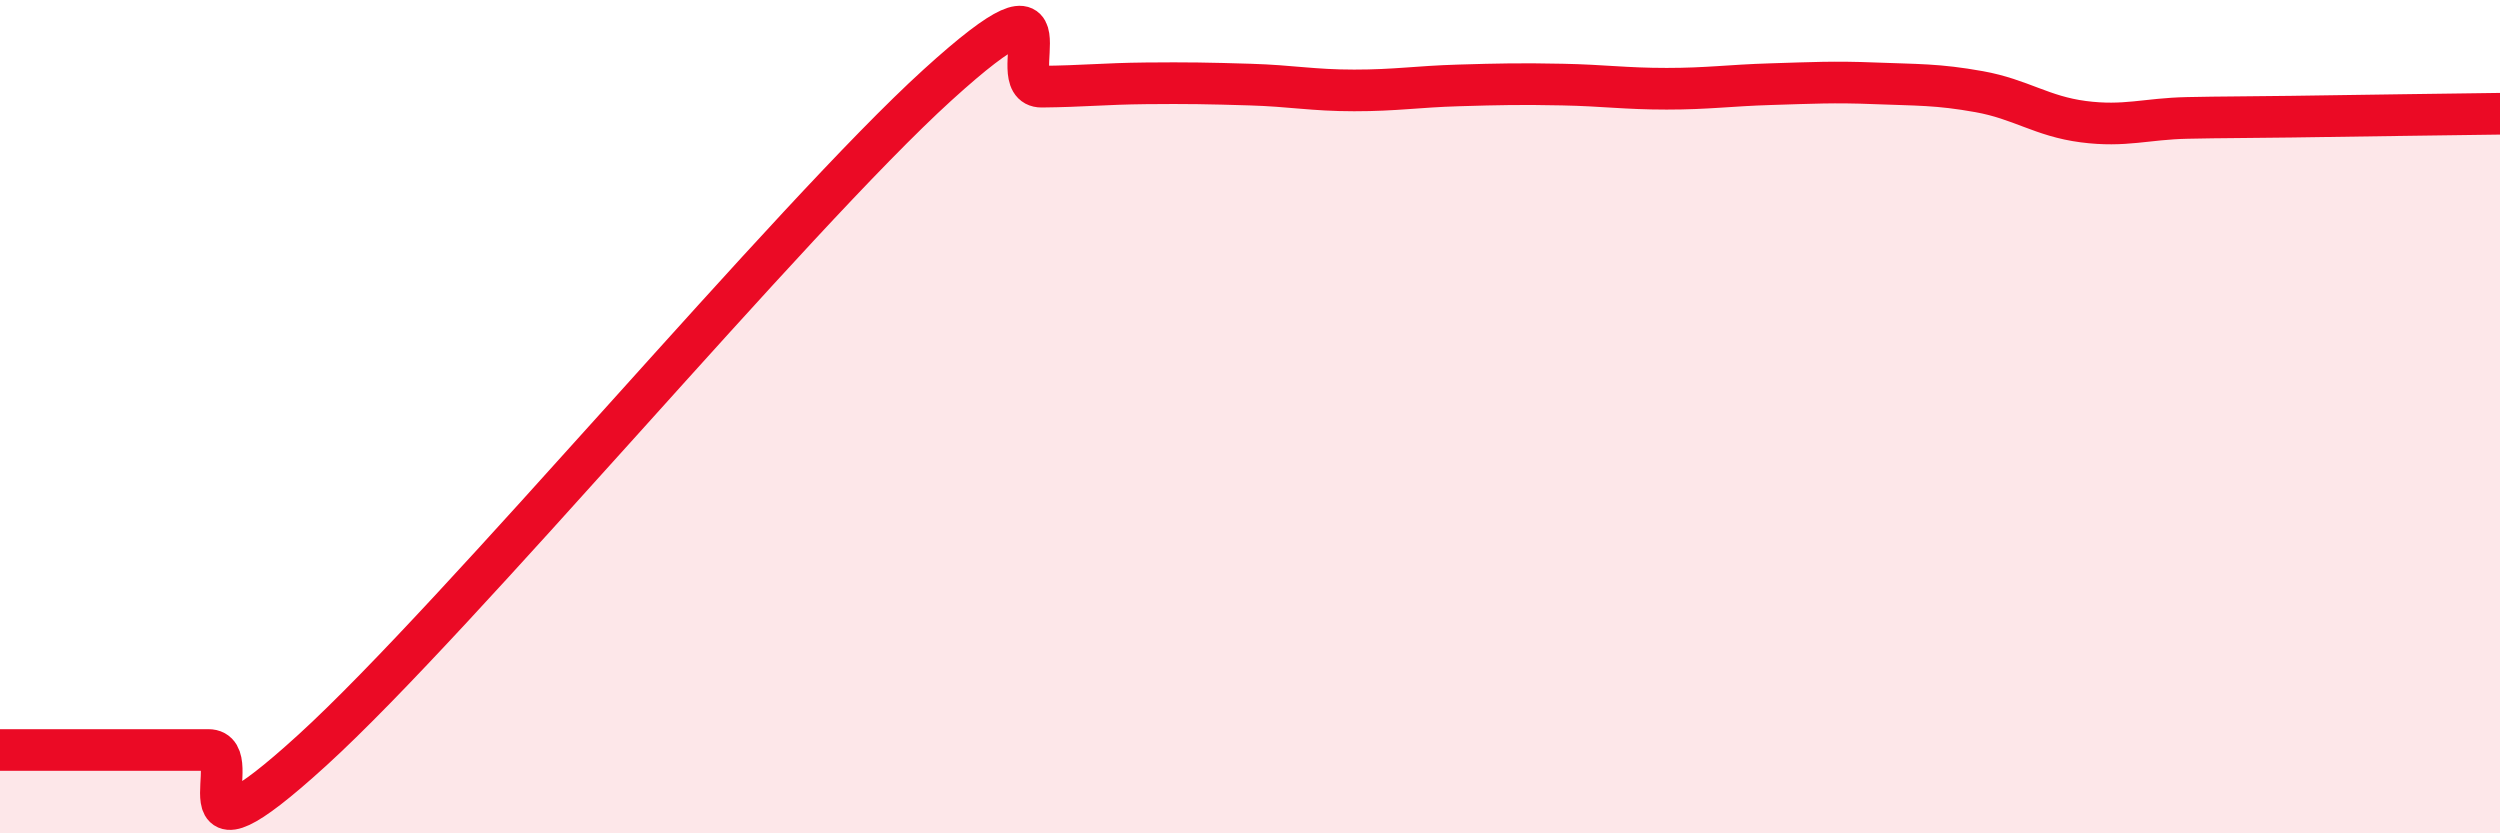 
    <svg width="60" height="20" viewBox="0 0 60 20" xmlns="http://www.w3.org/2000/svg">
      <path
        d="M 0,18 C 0.5,18 1.5,18 2.5,18 C 3.5,18 4,18 5,18 C 6,18 4,21.19 7.5,18 C 11,14.81 19,5.22 22.5,2.04 C 26,-1.14 24,2.09 25,2.08 C 26,2.07 26.5,2.01 27.5,2 C 28.5,1.99 29,2 30,2.03 C 31,2.06 31.5,2.17 32.5,2.17 C 33.5,2.17 34,2.08 35,2.05 C 36,2.02 36.5,2.01 37.5,2.03 C 38.5,2.05 39,2.13 40,2.13 C 41,2.13 41.5,2.05 42.5,2.02 C 43.5,1.99 44,1.96 45,2 C 46,2.04 46.5,2.02 47.5,2.2 C 48.5,2.38 49,2.79 50,2.92 C 51,3.05 51.5,2.85 52.5,2.83 C 53.5,2.81 53.5,2.82 55,2.8 C 56.5,2.78 59,2.74 60,2.73L60 20L0 20Z"
        fill="#EB0A25"
        opacity="0.1"
        stroke-linecap="round"
        stroke-linejoin="round"
      />
      <path
        d="M 0,18 C 0.5,18 1.5,18 2.5,18 C 3.5,18 4,18 5,18 C 6,18 4,21.19 7.5,18 C 11,14.81 19,5.22 22.5,2.04 C 26,-1.14 24,2.09 25,2.08 C 26,2.07 26.5,2.01 27.5,2 C 28.5,1.99 29,2 30,2.03 C 31,2.06 31.5,2.17 32.5,2.17 C 33.5,2.17 34,2.08 35,2.05 C 36,2.02 36.5,2.01 37.5,2.03 C 38.5,2.05 39,2.13 40,2.13 C 41,2.13 41.5,2.05 42.5,2.02 C 43.5,1.99 44,1.96 45,2 C 46,2.04 46.5,2.02 47.5,2.2 C 48.5,2.38 49,2.79 50,2.92 C 51,3.05 51.5,2.85 52.5,2.83 C 53.5,2.81 53.5,2.82 55,2.8 C 56.5,2.78 59,2.74 60,2.73"
        stroke="#EB0A25"
        stroke-width="1"
        fill="none"
        stroke-linecap="round"
        stroke-linejoin="round"
      />
    </svg>
  
